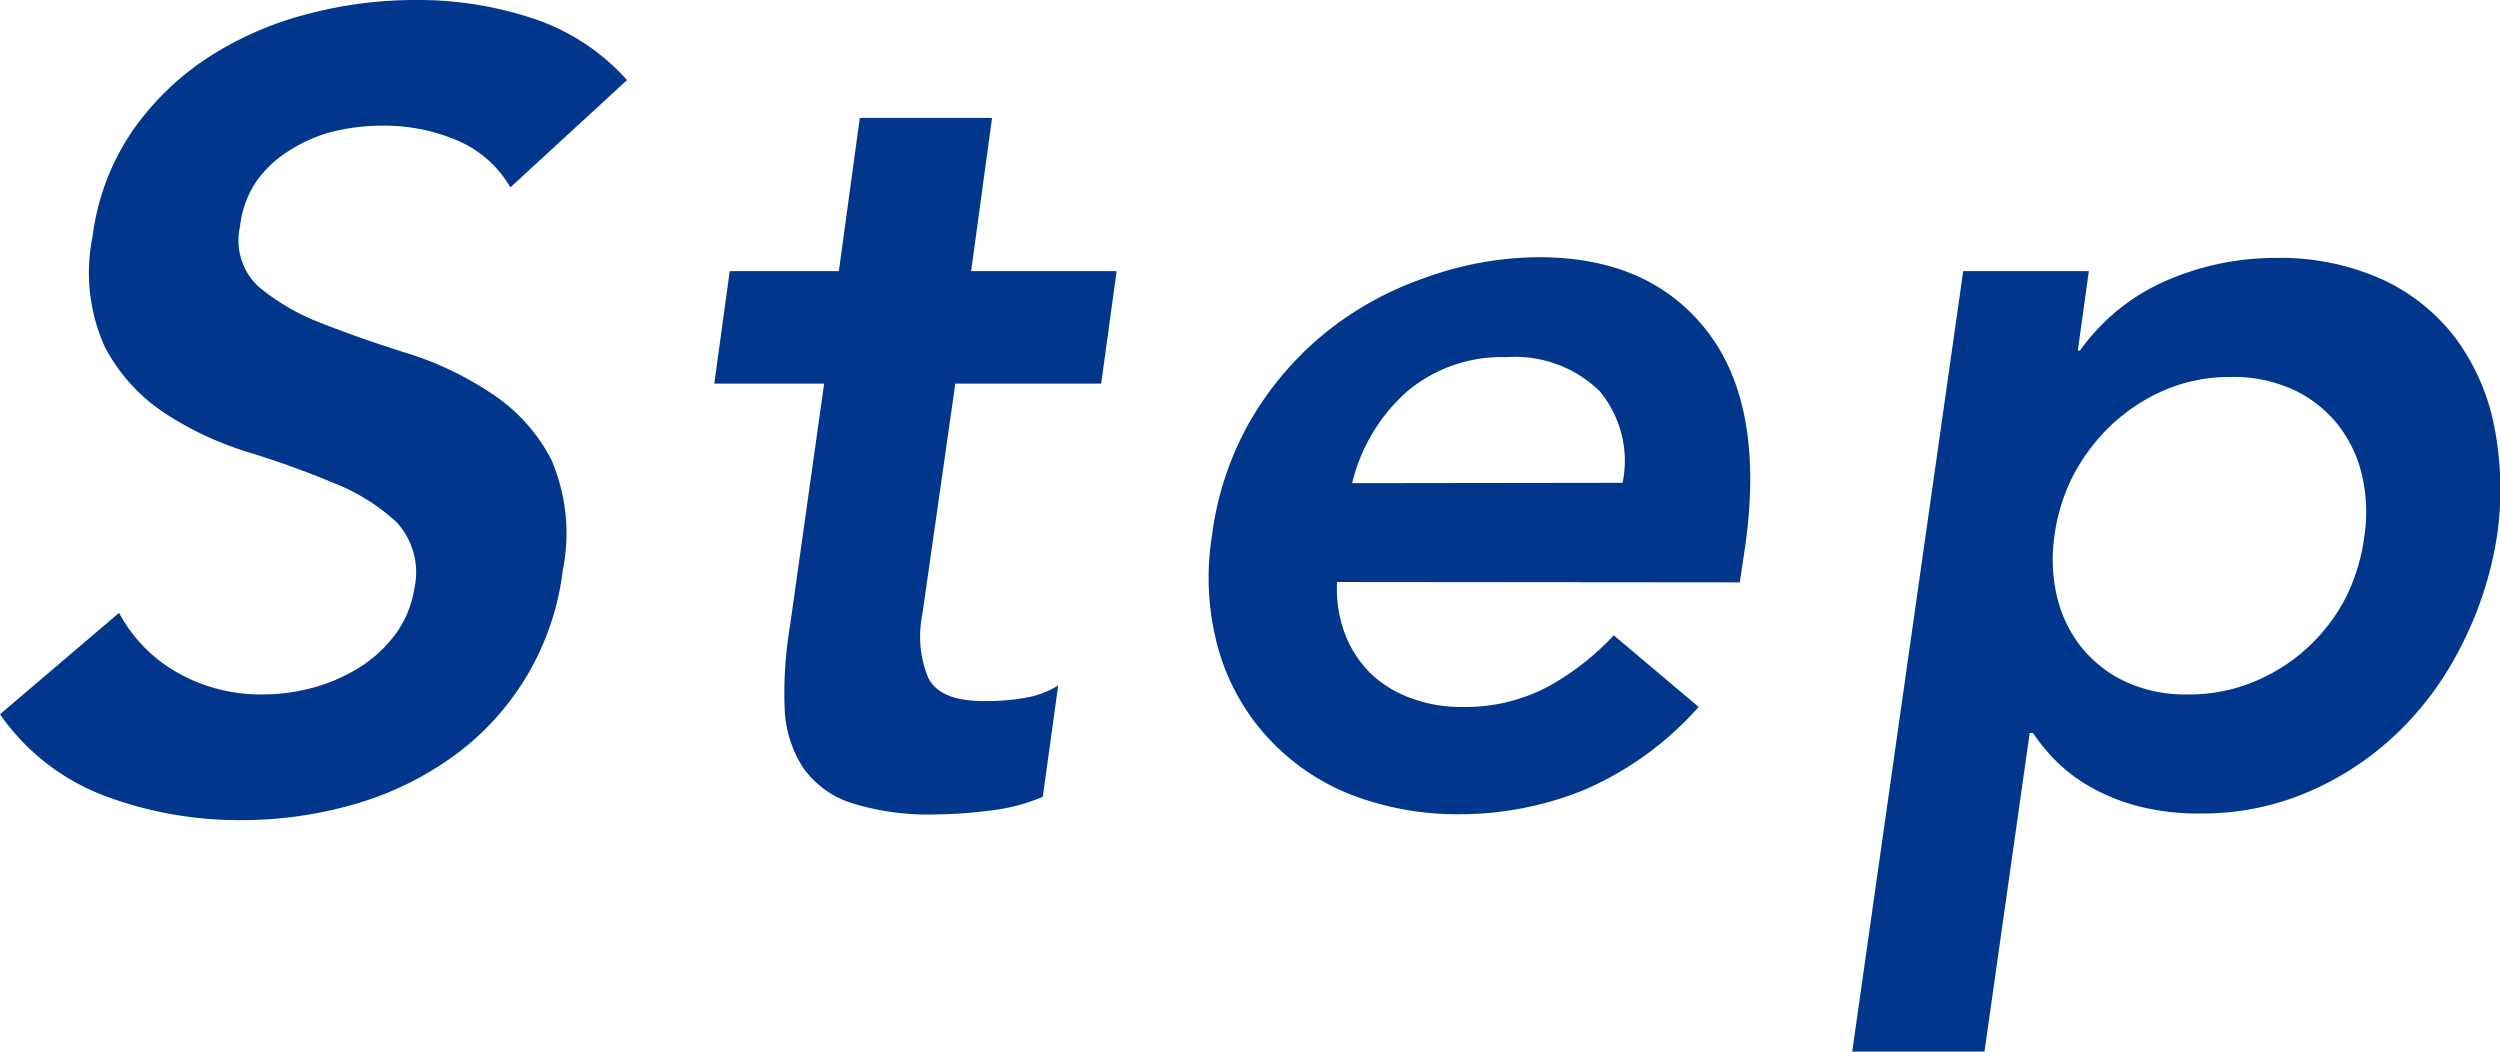 <svg xmlns="http://www.w3.org/2000/svg" viewBox="0 0 136.08 57.24"><path d="M27.78 10.2a6.06 6.06 0 0 0-2.88-2.55 10.11 10.11 0 0 0-4.08-.81 11.49 11.49 0 0 0-2.61.3 8 8 0 0 0-2.37 1A6.21 6.21 0 0 0 14 9.81a5.35 5.35 0 0 0-.93 2.49 3.44 3.44 0 0 0 1 3.3 12 12 0 0 0 3.45 2q2.13.84 4.62 1.62a17.72 17.72 0 0 1 4.56 2.16A9.56 9.56 0 0 1 30 25a10.12 10.12 0 0 1 .63 6.06 14.63 14.63 0 0 1-6.09 10.2 17.34 17.34 0 0 1-5.34 2.54 22 22 0 0 1-6.06.84 20.8 20.8 0 0 1-7.44-1.32A12.17 12.17 0 0 1 0 38.88l6.48-5.52a8.15 8.15 0 0 0 3.21 3.27 9.17 9.17 0 0 0 4.59 1.17 10.33 10.33 0 0 0 2.72-.36 9.4 9.4 0 0 0 2.52-1.08 7.3 7.3 0 0 0 2-1.83A5.71 5.71 0 0 0 22.56 32a4 4 0 0 0-1-3.6 10.91 10.91 0 0 0-3.45-2.13q-2.11-.89-4.64-1.67a17.8 17.8 0 0 1-4.53-2.13 9.72 9.72 0 0 1-3.24-3.6 9.83 9.83 0 0 1-.66-6A13.06 13.06 0 0 1 7.2 7.14a15 15 0 0 1 4.11-4A18.31 18.31 0 0 1 16.68.78 22.85 22.85 0 0 1 22.56 0 19.89 19.89 0 0 1 29 1a11.85 11.85 0 0 1 5.13 3.36zm11.1 10.68l.84-6.12h5.94l1.14-8.34H54l-1.14 8.34h7.92l-.84 6.12H52l-1.8 12.6a5.88 5.88 0 0 0 .33 3.42q.63 1.26 3 1.26a12.15 12.15 0 0 0 2.18-.16 5 5 0 0 0 1.89-.69l-.84 6.06a10.07 10.07 0 0 1-2.88.75 24.09 24.09 0 0 1-2.94.21 13.89 13.89 0 0 1-4.62-.63 5.13 5.13 0 0 1-2.61-1.92 6.35 6.35 0 0 1-1-3.21 22.07 22.07 0 0 1 .29-4.49l1.86-13.2zm33.9 10.8a6.93 6.93 0 0 0 .45 2.88 6.1 6.1 0 0 0 1.41 2.13A6.28 6.28 0 0 0 76.8 38a7.69 7.69 0 0 0 2.76.48 9.59 9.59 0 0 0 4.71-1.11 14.23 14.23 0 0 0 3.57-2.79l4.62 3.9A17.67 17.67 0 0 1 86.22 43a18 18 0 0 1-6.72 1.32 16.09 16.09 0 0 1-6-1.08 12.22 12.22 0 0 1-4.5-3.1 12 12 0 0 1-2.67-4.77 14.43 14.43 0 0 1-.36-6.21A16.92 16.92 0 0 1 68 23a17.53 17.53 0 0 1 4-4.77 17.9 17.9 0 0 1 5.43-3.06A18.54 18.54 0 0 1 83.76 14q6.06 0 9.18 4.05T95 29.7l-.3 2zm15.54-5.4a5.91 5.91 0 0 0-1.26-5A6.59 6.59 0 0 0 82 19.44a8 8 0 0 0-5.4 1.86 9.7 9.7 0 0 0-3 5zm18.54-11.52h6.84l-.6 4.32h.12a11.25 11.25 0 0 1 4.78-3.84 14.87 14.87 0 0 1 5.88-1.2 13.48 13.48 0 0 1 5.79 1.17 10.5 10.5 0 0 1 4 3.21 11.89 11.89 0 0 1 2.1 4.8 17.75 17.75 0 0 1 .15 5.94A19.8 19.8 0 0 1 134 35.1a17.28 17.28 0 0 1-3.51 4.8 16.18 16.18 0 0 1-4.86 3.21 14.54 14.54 0 0 1-5.79 1.17 13.22 13.22 0 0 1-3.54-.42 10.78 10.78 0 0 1-2.61-1.08 8.64 8.64 0 0 1-1.83-1.41 10.78 10.78 0 0 1-1.2-1.47h-.18l-2.46 17.34h-7.2zm21.84 14.4a8.78 8.78 0 0 0-.12-3.24 7 7 0 0 0-1.29-2.76 6.72 6.72 0 0 0-2.4-1.92 7.76 7.76 0 0 0-3.45-.72 9 9 0 0 0-3.63.72 10 10 0 0 0-2.91 1.92 10.4 10.4 0 0 0-2.07 2.76 10.08 10.08 0 0 0-1 3.24 8.78 8.78 0 0 0 .12 3.24 7 7 0 0 0 1.29 2.76 6.72 6.72 0 0 0 2.4 1.92 7.76 7.76 0 0 0 3.45.72 9.19 9.19 0 0 0 3.66-.72 9.81 9.81 0 0 0 5-4.68 10.54 10.54 0 0 0 .95-3.24z" fill="#00368c" data-name="レイヤー 2"/></svg>